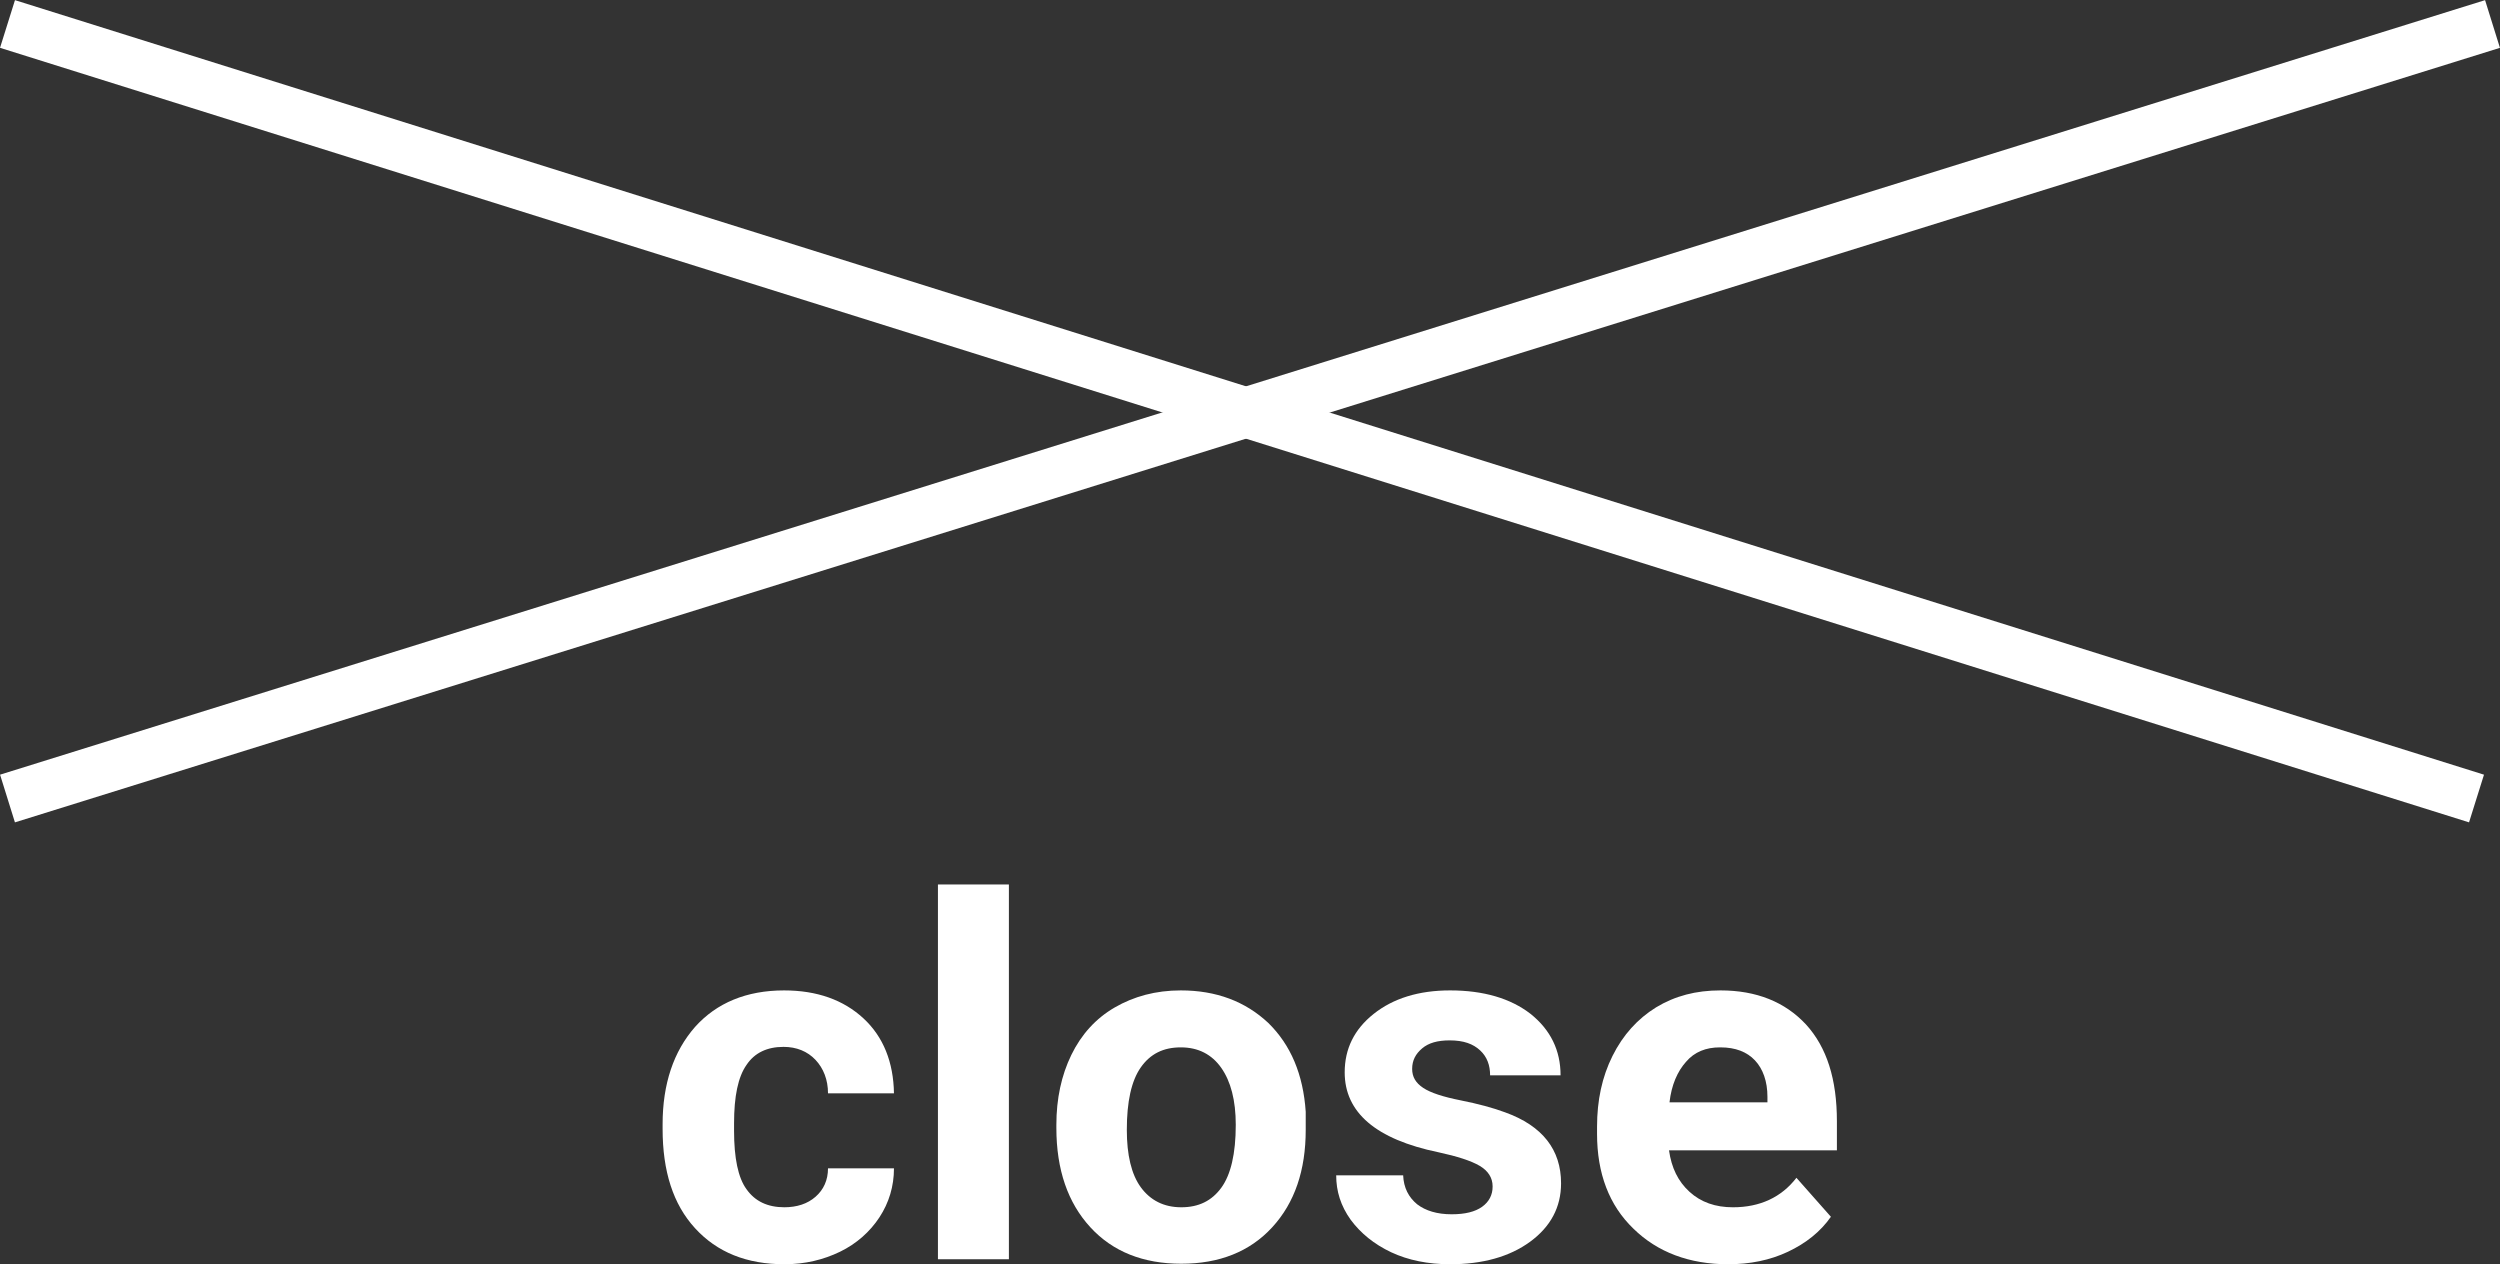 <?xml version="1.0" encoding="UTF-8"?>
<svg id="_レイヤー_2" data-name="レイヤー 2" xmlns="http://www.w3.org/2000/svg" viewBox="0 0 50.03 25.3">
  <rect x="0" y="0" width="50.03" height="25.3" fill="#333333" stroke="none"/>
  <defs>
    <style>
      .cls-1 {
        fill: #fff;
      }

      .cls-2 {
        fill: none;
        stroke: #fff;
        stroke-miterlimit: 10;
      }
    </style>
  </defs>
  <g id="_レイヤー_12" data-name="レイヤー 12">
    <g>
      <path class="cls-1" d="m15.69,24.16c.26,0,.47-.07.63-.21.16-.14.25-.33.25-.57h1.32c0,.36-.1.69-.29.98s-.46.53-.79.69c-.33.16-.7.25-1.11.25-.76,0-1.35-.24-1.79-.72-.44-.48-.65-1.14-.65-1.99v-.09c0-.81.22-1.46.65-1.95.43-.48,1.03-.73,1.78-.73.66,0,1.19.19,1.59.56s.6.88.61,1.5h-1.32c0-.27-.09-.5-.25-.67s-.38-.26-.64-.26c-.33,0-.58.12-.74.36-.17.24-.25.63-.25,1.17v.15c0,.54.08.94.25,1.17.17.24.42.36.76.36Z"/>
      <path class="cls-1" d="m20.19,25.2h-1.42v-7.5h1.42v7.5Z"/>
      <path class="cls-1" d="m21.14,22.51c0-.52.1-.99.3-1.4s.49-.73.87-.95.82-.34,1.32-.34c.71,0,1.29.22,1.75.65.45.44.7,1.03.75,1.78v.36c0,.81-.22,1.46-.67,1.95-.45.49-1.06.73-1.82.73s-1.37-.24-1.82-.73-.68-1.15-.68-1.99v-.06Zm1.41.1c0,.5.09.89.28,1.15s.46.4.81.4.61-.13.8-.39.29-.68.29-1.26c0-.49-.1-.87-.29-1.14s-.46-.41-.81-.41-.61.13-.8.4c-.19.27-.28.69-.28,1.25Z"/>
      <path class="cls-1" d="m29.87,23.74c0-.17-.09-.31-.26-.41-.17-.1-.45-.19-.82-.27-1.26-.26-1.88-.8-1.88-1.6,0-.47.19-.86.58-1.17.39-.31.9-.47,1.53-.47.67,0,1.21.16,1.61.47.4.32.6.73.6,1.23h-1.41c0-.2-.06-.37-.2-.5s-.33-.2-.61-.2c-.24,0-.42.05-.55.16s-.2.24-.2.41c0,.16.07.28.22.38.15.1.4.18.75.25.35.07.65.15.89.24.75.27,1.12.75,1.12,1.42,0,.48-.21.87-.62,1.17s-.95.45-1.6.45c-.44,0-.84-.08-1.18-.24-.34-.16-.61-.38-.81-.65-.2-.28-.29-.57-.29-.89h1.34c.01.25.11.44.28.58.17.13.4.2.69.2.27,0,.47-.05.61-.15s.21-.24.21-.4Z"/>
      <path class="cls-1" d="m34.58,25.3c-.77,0-1.41-.24-1.89-.71-.49-.47-.73-1.11-.73-1.9v-.14c0-.53.1-1,.31-1.42.21-.42.5-.74.87-.97.38-.23.8-.34,1.29-.34.72,0,1.29.23,1.71.68.42.46.62,1.1.62,1.94v.58h-3.36c.05.35.18.62.41.83.23.21.52.31.87.31.54,0,.97-.2,1.27-.59l.69.78c-.21.3-.5.53-.86.7-.36.17-.76.25-1.2.25Zm-.16-4.34c-.28,0-.51.09-.68.29-.17.19-.29.46-.33.81h1.96v-.11c0-.31-.09-.56-.25-.73s-.39-.26-.69-.26Z"/>
    </g>
  </g>
  <g id="_レイヤー_16" data-name="レイヤー 16">
    <g>
      <line class="cls-2" x1=".15" y1=".48" x2="49.56" y2="15.98"/>
      <line class="cls-2" x1=".15" y1="15.98" x2="49.88" y2=".48"/>
    </g>
  </g>
</svg>